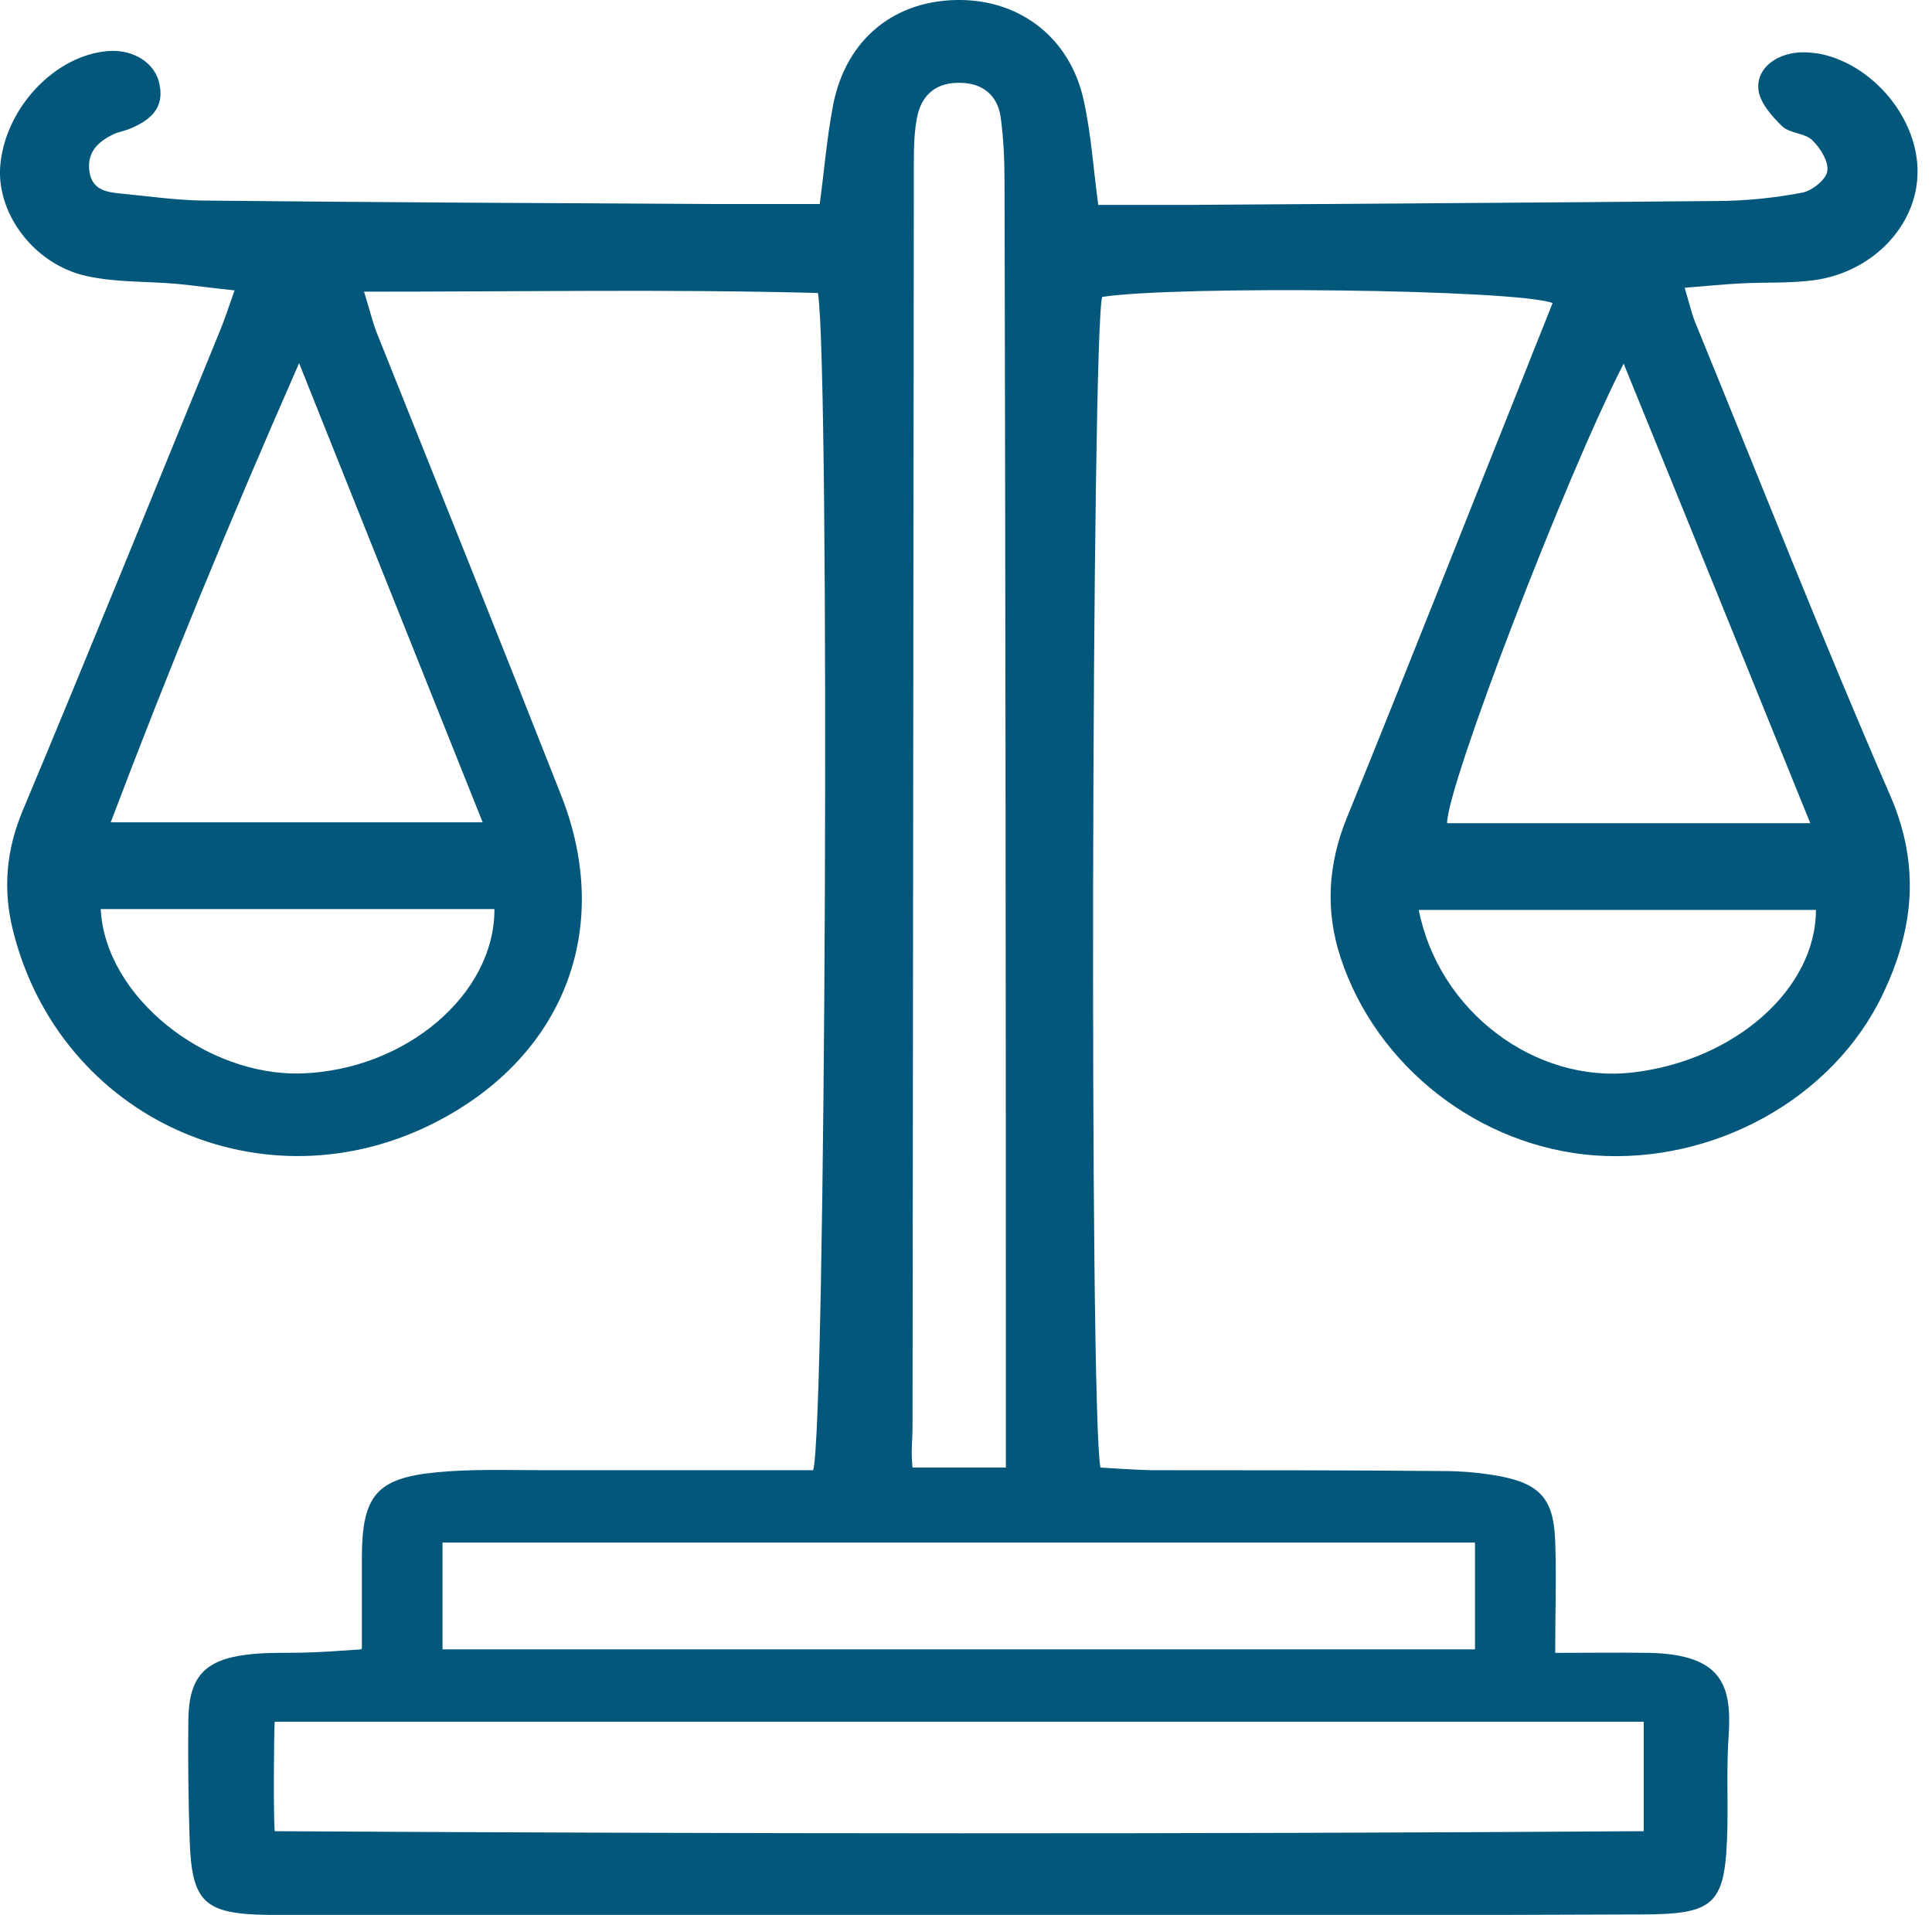 <?xml version="1.0" encoding="UTF-8"?> <svg xmlns="http://www.w3.org/2000/svg" width="113" height="112" viewBox="0 0 113 112" fill="none"><g clip-path="url(#clip0_488_175)"><path d="M21.166 96.419C21.166 94.481 21.166 92.721 21.166 90.987C21.191 87.494 22.033 86.448 25.501 86.117C27.541 85.913 29.607 85.989 31.672 85.989C37.002 85.989 42.306 85.989 47.559 85.989C48.299 83.873 48.554 21.472 47.84 17.137C39.195 16.907 30.474 17.06 21.293 17.06C21.65 18.208 21.829 18.998 22.135 19.712C25.705 28.637 29.301 37.563 32.82 46.514C35.88 54.266 33.024 61.712 25.577 65.588C15.479 70.841 3.519 65.461 0.765 54.444C0.153 52.022 0.357 49.701 1.352 47.355C5.253 38.047 9.027 28.714 12.852 19.381C13.133 18.692 13.363 18.004 13.72 16.984C12.444 16.856 11.399 16.703 10.328 16.601C8.568 16.448 6.758 16.525 5.049 16.142C1.938 15.454 -0.281 12.393 0.026 9.563C0.383 6.222 3.264 3.213 6.35 2.984C7.829 2.882 9.104 3.698 9.333 4.947C9.614 6.324 8.798 7.013 7.676 7.497C7.344 7.65 6.962 7.701 6.63 7.854C5.738 8.288 5.075 8.9 5.228 10.022C5.381 11.118 6.248 11.246 7.089 11.322C8.67 11.475 10.251 11.705 11.832 11.73C21.829 11.832 31.825 11.883 41.847 11.934C43.811 11.934 45.749 11.934 47.942 11.934C48.197 10.124 48.35 8.109 48.732 6.12C49.497 2.244 52.379 -0.051 56.23 -2.19558e-05C59.774 0.051 62.63 2.295 63.395 5.916C63.829 7.905 63.956 9.945 64.237 11.985C66.047 11.985 67.781 11.985 69.541 11.985C79.818 11.909 90.095 11.858 100.397 11.756C102.08 11.756 103.763 11.577 105.395 11.271C105.982 11.169 106.798 10.506 106.874 10.022C106.976 9.461 106.466 8.645 105.982 8.186C105.548 7.778 104.681 7.803 104.248 7.395C103.636 6.809 102.922 5.993 102.845 5.228C102.743 4.131 103.636 3.366 104.732 3.137C105.268 3.009 105.854 3.06 106.39 3.137C109.577 3.749 112.23 6.987 112.153 10.149C112.102 13.235 109.475 15.963 106.033 16.397C104.656 16.576 103.228 16.499 101.825 16.576C100.805 16.627 99.811 16.729 98.535 16.831C98.816 17.774 98.969 18.463 99.25 19.1C102.998 28.255 106.619 37.486 110.572 46.565C112.332 50.645 111.924 54.393 110.113 58.168C107.206 64.262 100.244 68.087 93.257 67.577C86.499 67.067 80.506 62.375 78.415 56.026C77.497 53.246 77.676 50.543 78.772 47.84C82.291 39.195 85.709 30.499 89.177 21.829C89.712 20.452 90.273 19.1 90.809 17.723C88.565 16.907 68.776 16.703 64.466 17.366C63.854 19.381 63.701 82.546 64.364 85.836C65.282 85.887 66.302 85.964 67.297 85.989C73.009 85.989 78.696 85.989 84.408 86.04C85.53 86.04 86.652 86.142 87.749 86.346C90.12 86.805 90.885 87.723 90.962 90.171C91.038 92.211 90.962 94.226 90.962 96.674C93.002 96.674 94.761 96.648 96.496 96.674C100.703 96.776 101.29 98.561 101.111 101.443C100.984 103.202 101.06 104.987 101.035 106.772C100.933 111.413 100.423 111.974 95.883 111.974C88.59 112 81.297 112.025 74.004 112.025C56.051 112.025 38.098 112.025 20.171 112C18.667 112 17.188 112 15.683 112C11.934 111.949 11.22 111.26 11.093 107.639C11.016 105.293 10.991 102.973 11.016 100.627C11.042 98.076 11.96 97.082 14.459 96.776C15.658 96.623 16.882 96.699 18.106 96.648C19.024 96.623 19.916 96.546 21.115 96.47L21.166 96.419ZM16.066 100.703C16.015 101.774 15.989 106.084 16.066 107.104C42.867 107.257 69.516 107.282 96.138 107.104V100.703H16.066ZM58.831 85.811C58.831 83.082 58.831 80.685 58.831 78.262C58.831 55.745 58.805 33.253 58.754 10.736C58.754 9.435 58.703 8.109 58.525 6.834C58.346 5.585 57.479 4.871 56.204 4.845C54.776 4.794 53.883 5.534 53.628 6.911C53.475 7.727 53.45 8.568 53.45 9.41C53.424 34.069 53.399 58.729 53.373 83.388C53.373 84.178 53.271 84.969 53.373 85.836H58.856L58.831 85.811ZM25.883 96.47H86.27V90.222H25.883V96.47ZM94.965 21.268C91.548 27.924 84.638 45.953 84.638 48.146H105.88C102.233 39.144 98.714 30.448 94.965 21.268ZM28.23 48.095C24.634 39.093 21.191 30.499 17.494 21.242C13.414 30.525 9.843 39.195 6.477 48.095H28.23ZM5.891 53.169C6.146 58.295 12.036 62.962 17.647 62.783C23.741 62.579 28.944 58.142 28.918 53.169H5.891ZM82.98 53.22C84.153 59.162 89.789 63.37 95.45 62.732C101.392 62.069 106.211 57.887 106.211 53.22H82.954H82.98Z" fill="#03577B"></path></g><defs><clipPath id="clip0_488_175"><rect width="112.179" height="112" fill="white"></rect></clipPath></defs></svg> 
